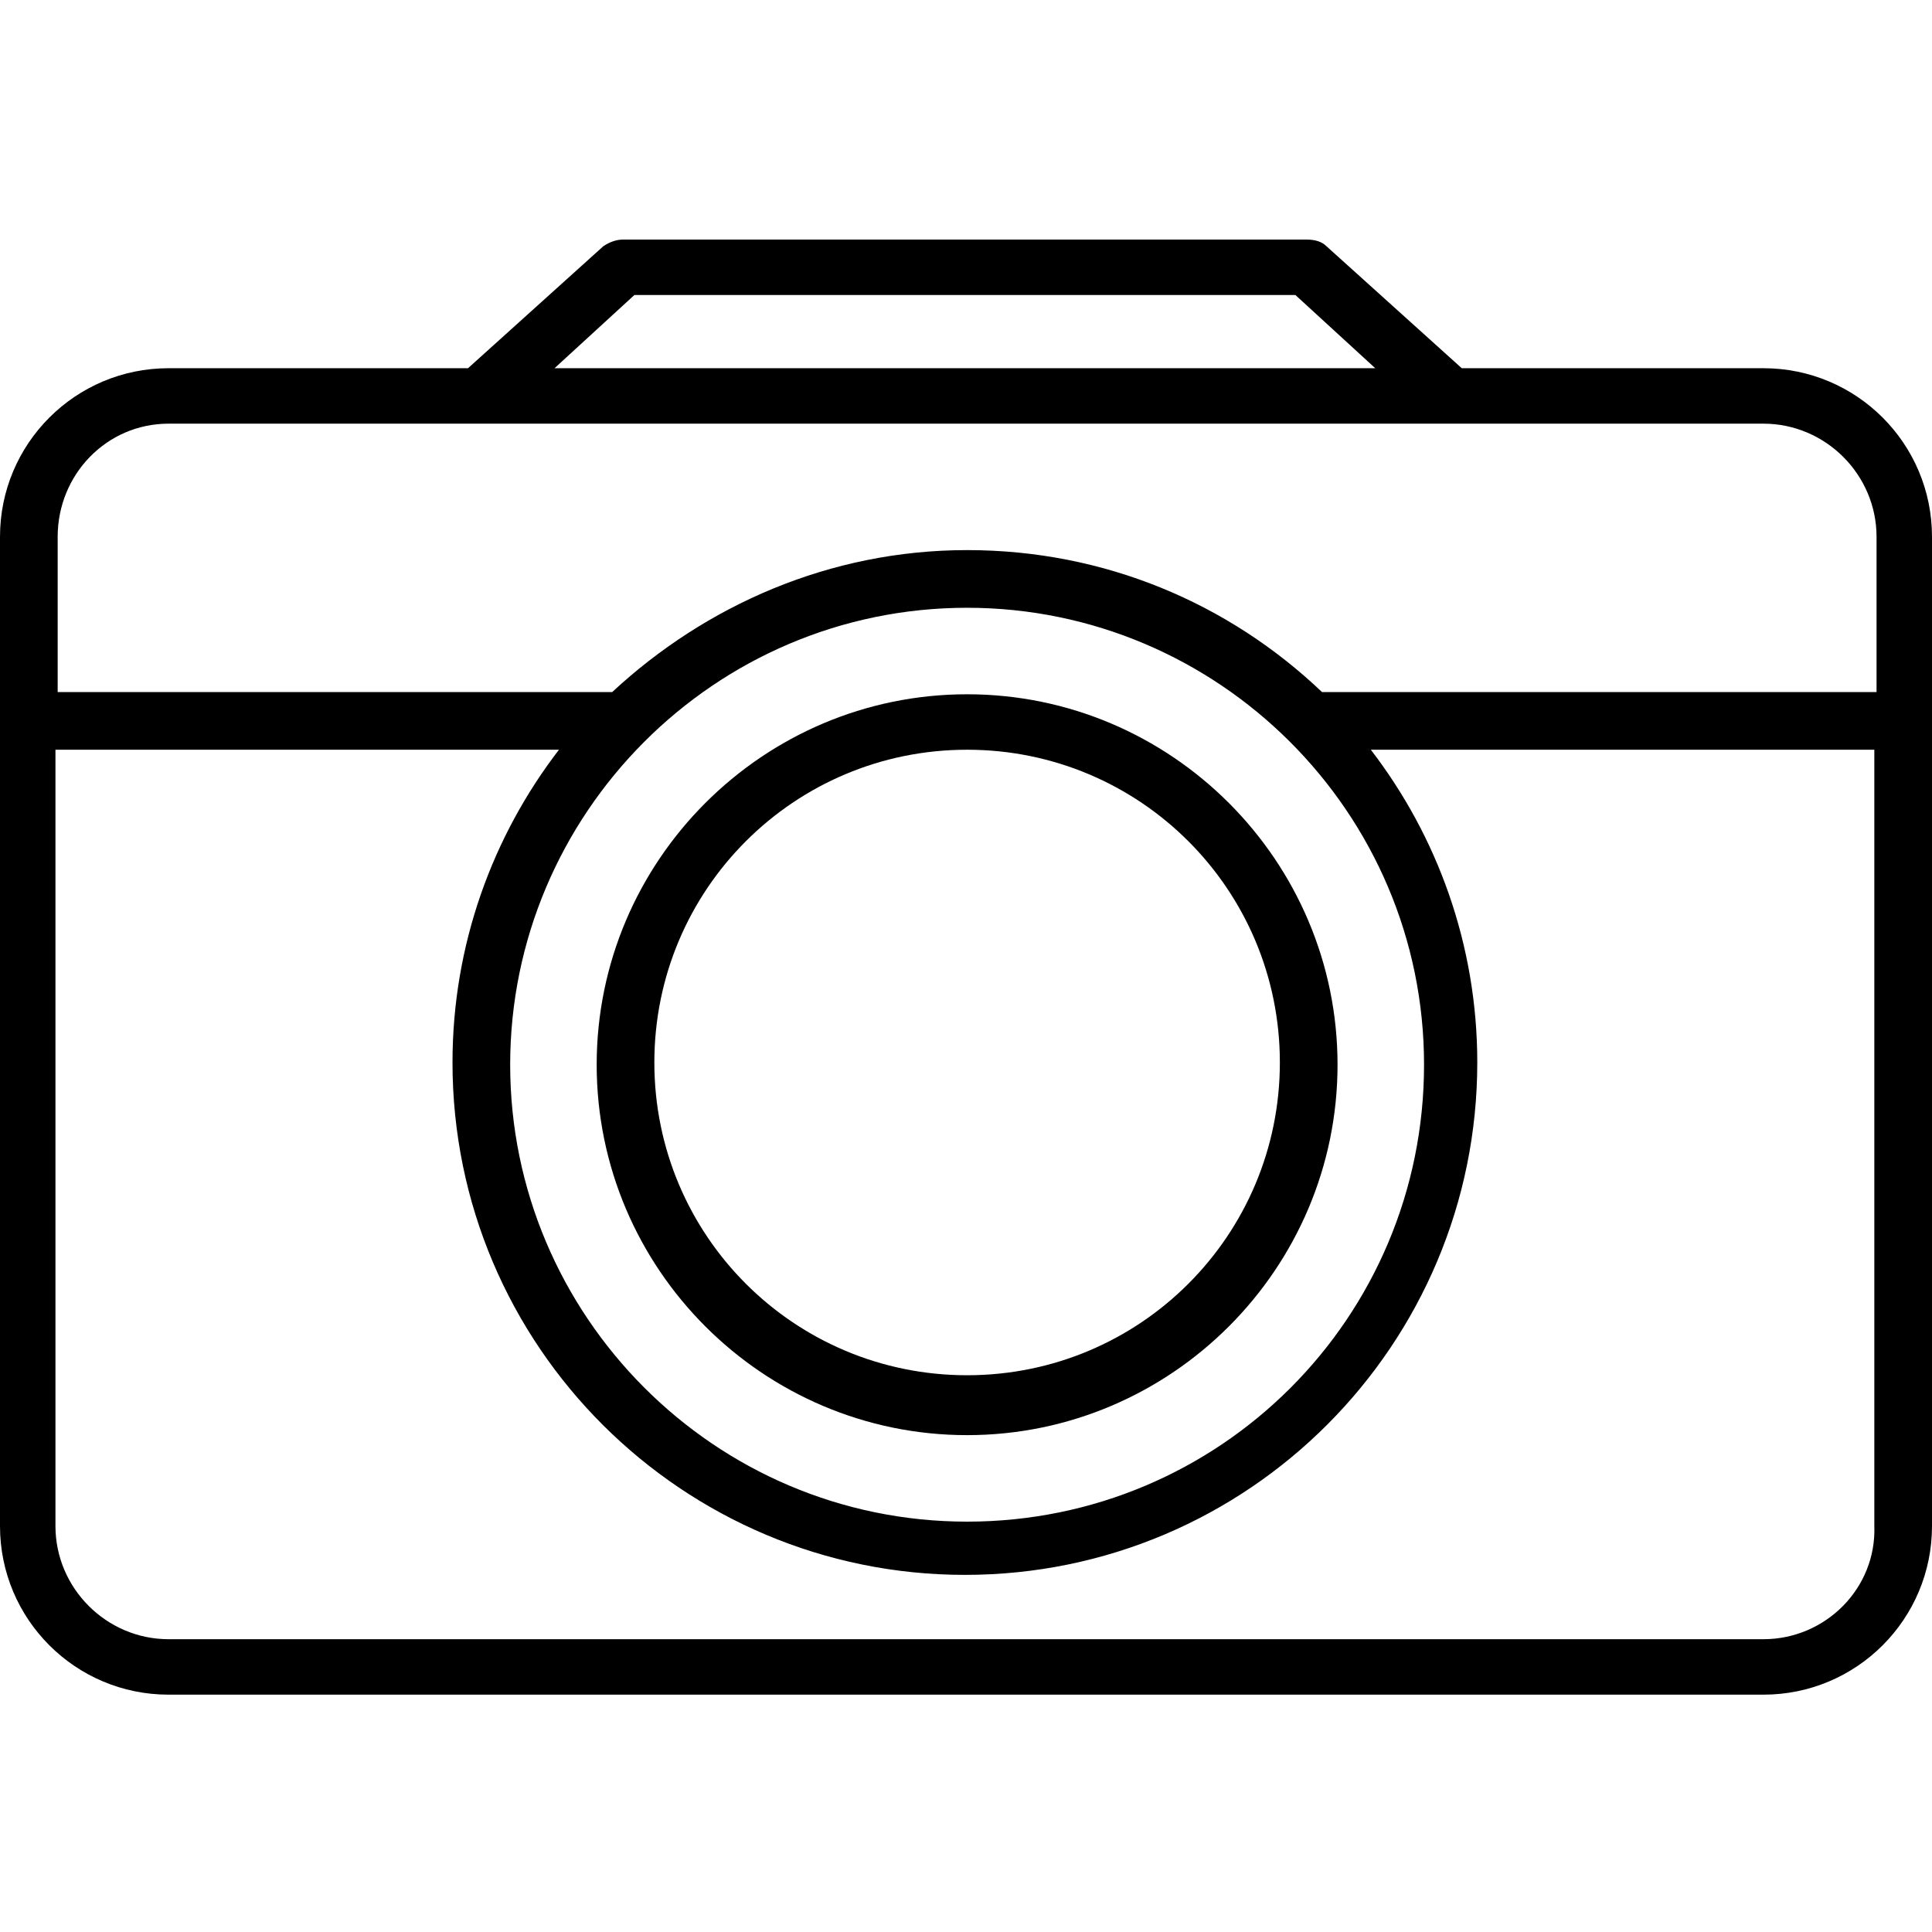 <?xml version="1.0" encoding="utf-8"?>
<!-- Generator: Adobe Illustrator 22.1.0, SVG Export Plug-In . SVG Version: 6.00 Build 0)  -->
<svg version="1.1" id="Layer_1" xmlns="http://www.w3.org/2000/svg" xmlns:xlink="http://www.w3.org/1999/xlink" x="0px" y="0px"
	 viewBox="0 0 87.1 87.1" style="enable-background:new 0 0 87.1 87.1;" xml:space="preserve">
<style type="text/css">
	.st0{opacity:0.85;}
	.st1{opacity:0.7;}
	.st2{opacity:0.55;}
	.st3{fill:#FFFFFF;}
	.st4{opacity:0.4;}
	.st5{opacity:0.25;}
</style>
<g>
	<g>
		<path d="M79.5,16.6H65.9l-6.1-5.5c-0.2-0.2-0.5-0.3-0.9-0.3H28.1c-0.3,0-0.6,0.1-0.9,0.3l-6.1,5.5H7.6C3.4,16.6,0,20,0,24.2v44.6
			c0,4.2,3.4,7.6,7.6,7.6h71.9c4.2,0,7.6-3.4,7.6-7.6V24.2C87.1,20,83.7,16.6,79.5,16.6z M28.6,13.3h29.8l3.6,3.3H25L28.6,13.3z
			 M7.6,19.1h71.9c2.8,0,5.1,2.3,5.1,5.1v7h-25c-4.2-4-9.8-6.4-16-6.4c-6.2,0-11.8,2.5-16,6.4h-25v-7C2.6,21.4,4.8,19.1,7.6,19.1z
			 M43.6,27.4c11.3,0,20.6,9.2,20.6,20.6s-9.2,20.6-20.6,20.6S23,59.3,23,48S32.2,27.4,43.6,27.4z M79.5,73.9H7.6
			c-2.8,0-5.1-2.3-5.1-5.1v-35h22.7c-3,3.9-4.8,8.8-4.8,14.1c0,12.8,10.4,23.1,23.1,23.1c12.8,0,23.1-10.4,23.1-23.1
			c0-5.3-1.8-10.2-4.8-14.1h22.7v35C84.6,71.6,82.3,73.9,79.5,73.9z"/>
		<path d="M43.6,64.7c9.2,0,16.7-7.5,16.7-16.7c0-9.2-7.5-16.7-16.7-16.7S26.9,38.8,26.9,48C26.9,57.2,34.4,64.7,43.6,64.7z
			 M43.6,33.8c7.8,0,14.1,6.3,14.1,14.1s-6.3,14.1-14.1,14.1c-7.8,0-14.1-6.3-14.1-14.1S35.8,33.8,43.6,33.8z"/>
	</g>
</g>
</svg>
